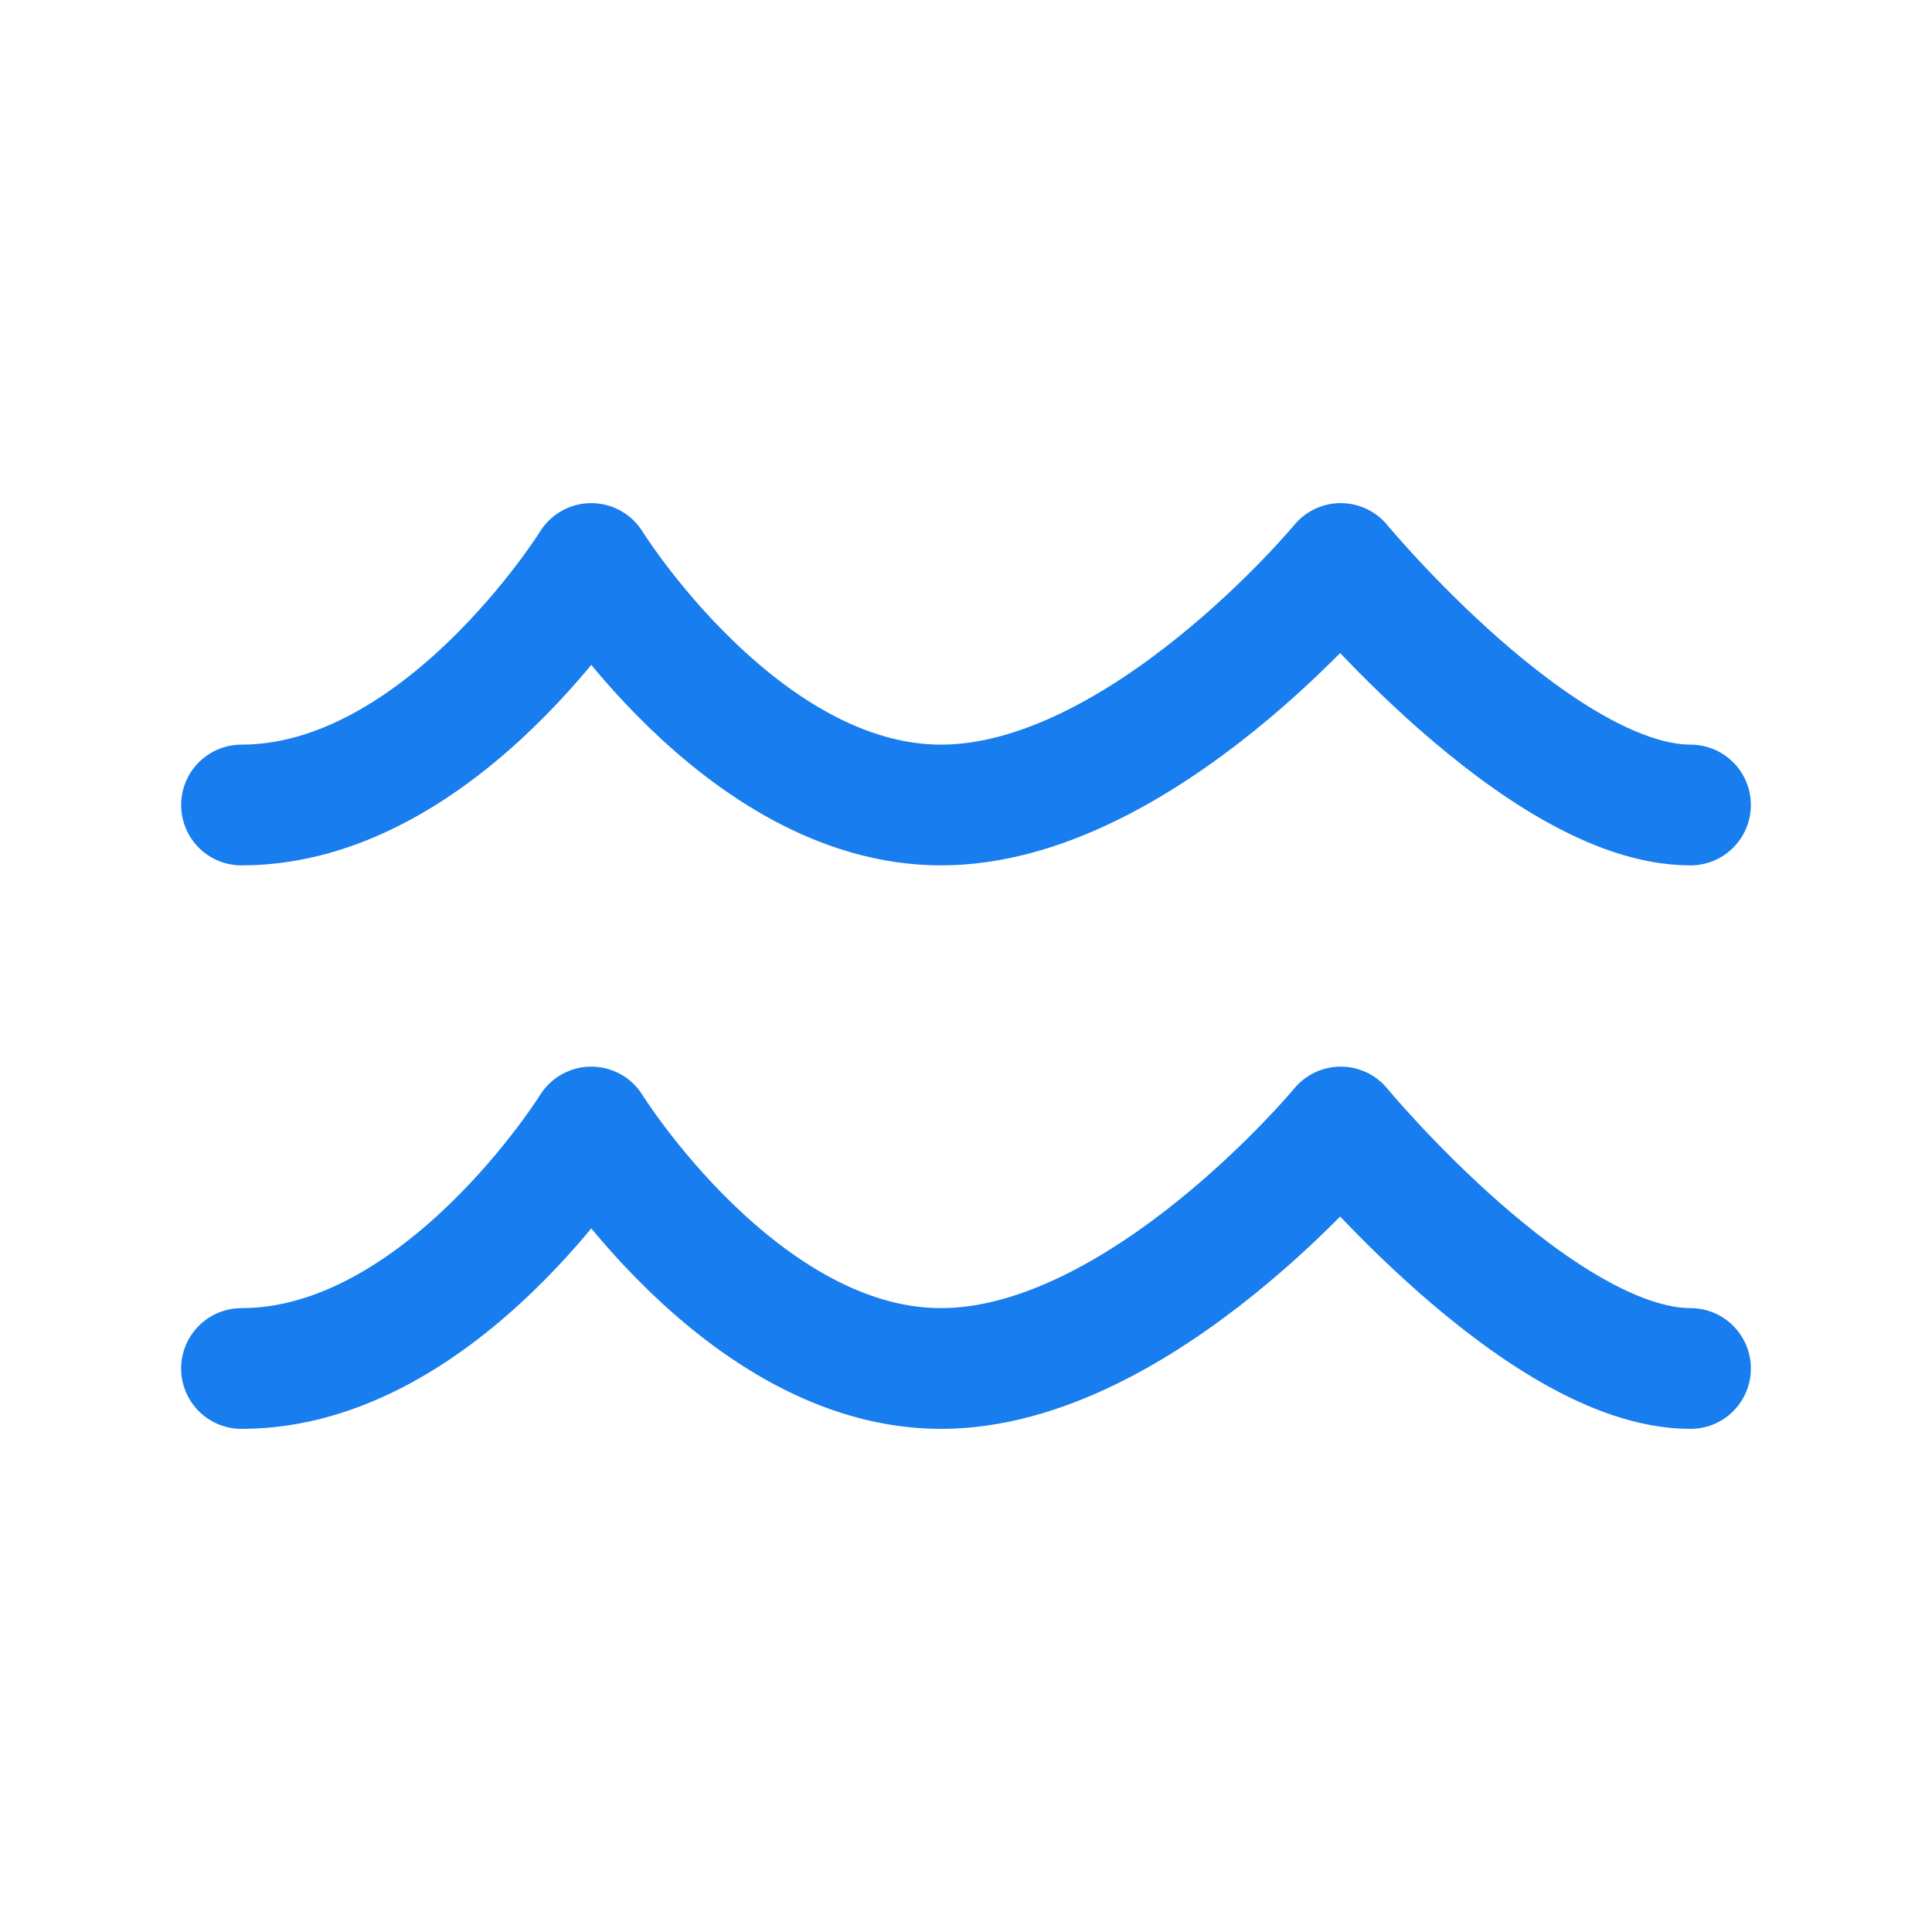 <svg width="48" height="48" viewBox="0 0 48 48" fill="none" xmlns="http://www.w3.org/2000/svg">
<path d="M6 20C10.966 20 14.69 14 14.69 14C14.69 14 18.414 20 23.38 20C28.346 20 33.31 14 33.31 14C33.31 14 38.276 20 42 20M6 34C10.966 34 14.69 28 14.69 28C14.69 28 18.414 34 23.38 34C28.346 34 33.31 28 33.31 28C33.31 28 38.276 34 42 34" stroke="#187DEE" stroke-width="3" stroke-linecap="round" stroke-linejoin="round"/>
</svg>
